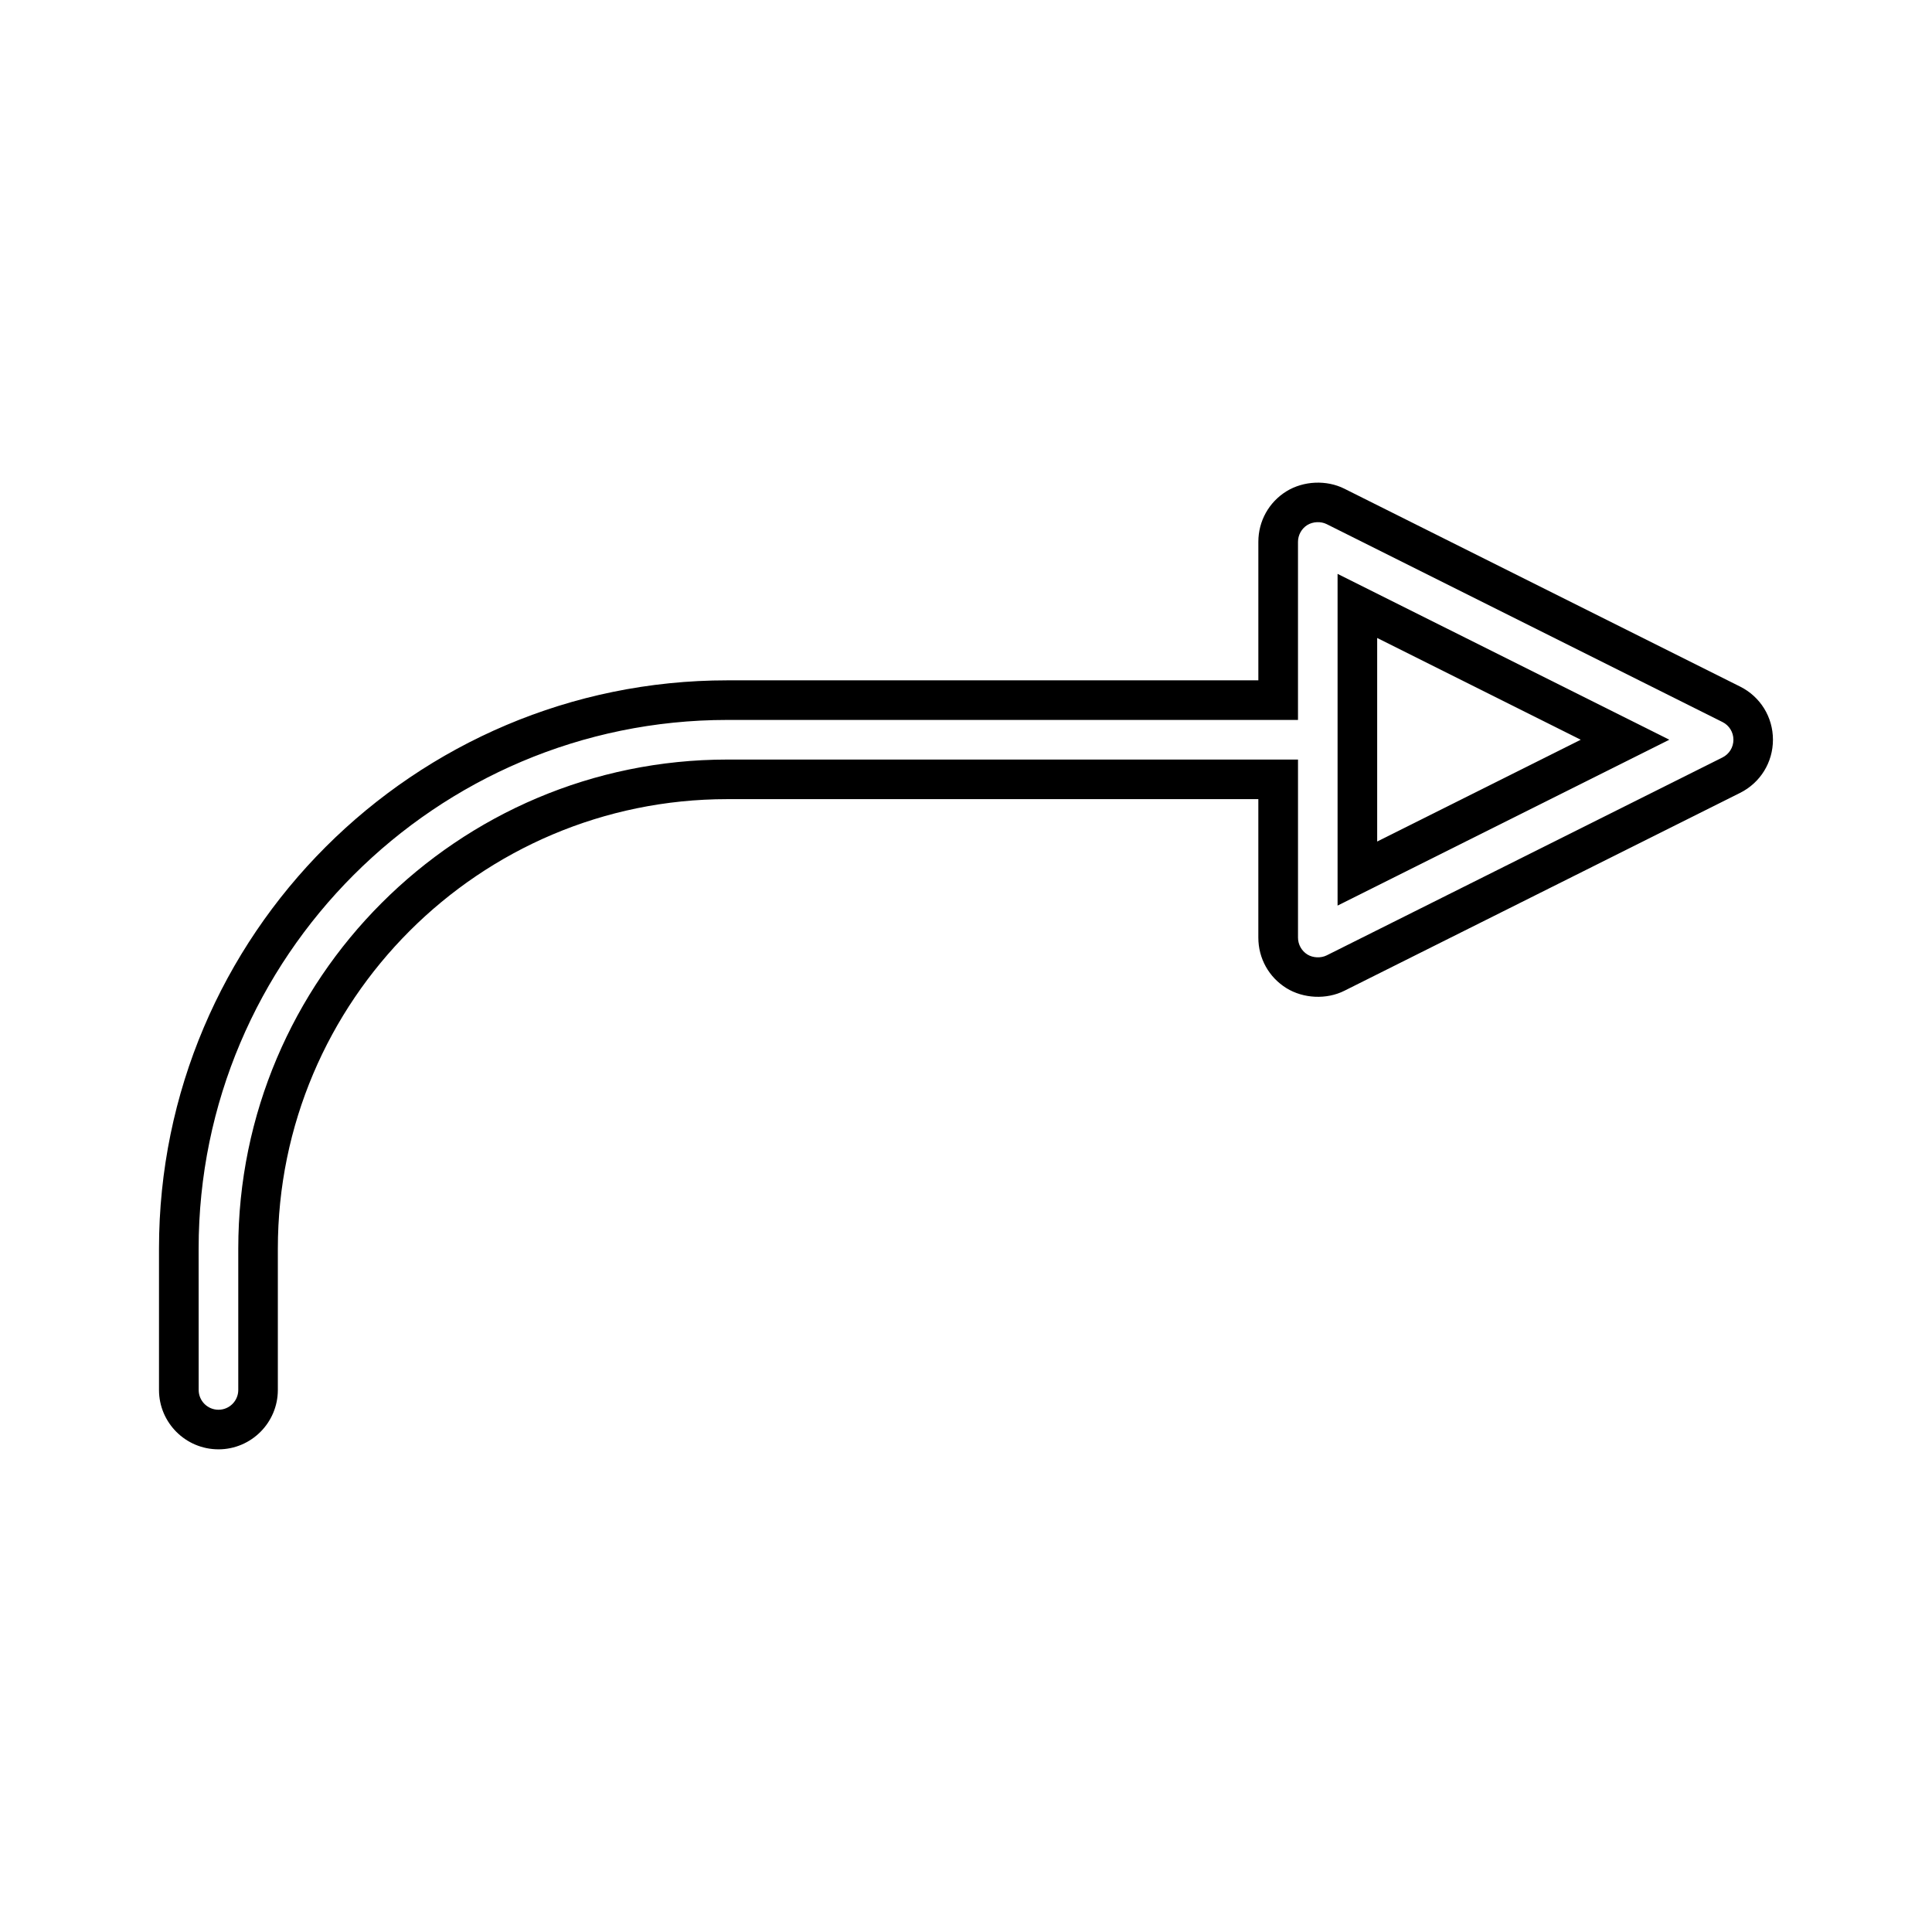 <?xml version="1.0" encoding="UTF-8"?>
<!-- Uploaded to: SVG Repo, www.svgrepo.com, Generator: SVG Repo Mixer Tools -->
<svg fill="#000000" width="800px" height="800px" version="1.1" viewBox="144 144 512 512" xmlns="http://www.w3.org/2000/svg">
 <g>
  <path d="m201.89 528.09c8.68 0 15.742-7.062 15.742-15.742v-37.457c0-65.68 53.434-119.11 119.11-119.11h140.73v36.703c0 5.496 2.785 10.496 7.461 13.395 4.496 2.766 10.605 3.055 15.324 0.691l104.89-52.449c5.363-2.688 8.703-8.082 8.703-14.086 0-6.008-3.336-11.402-8.703-14.086l-104.89-52.445c-4.723-2.356-10.801-2.09-15.328 0.691-4.664 2.891-7.453 7.898-7.453 13.395v36.699l-140.73 0.008c-83.043-0.008-150.61 67.547-150.61 150.59v37.461c0 8.68 7.066 15.738 15.746 15.738zm-5.25-53.199c0-77.25 62.855-140.1 140.11-140.1h151.23v-47.195c0-1.805 0.957-3.516 2.473-4.461 1.5-0.914 3.562-1.012 5.129-0.234l104.89 52.445c1.789 0.891 2.902 2.691 2.902 4.695 0 2-1.113 3.801-2.902 4.695l-104.89 52.449c-1.547 0.77-3.648 0.672-5.106-0.227-1.539-0.957-2.492-2.664-2.492-4.473v-47.199l-151.23 0.004c-71.469 0-129.61 58.137-129.61 129.6v37.461c0 2.891-2.352 5.246-5.246 5.246-2.898 0-5.246-2.356-5.246-5.246z"/>
  <path d="m498.47 296.08v87.91l87.914-43.957zm10.496 16.988 53.945 26.969-53.945 26.977z"/>
 </g>
</svg>